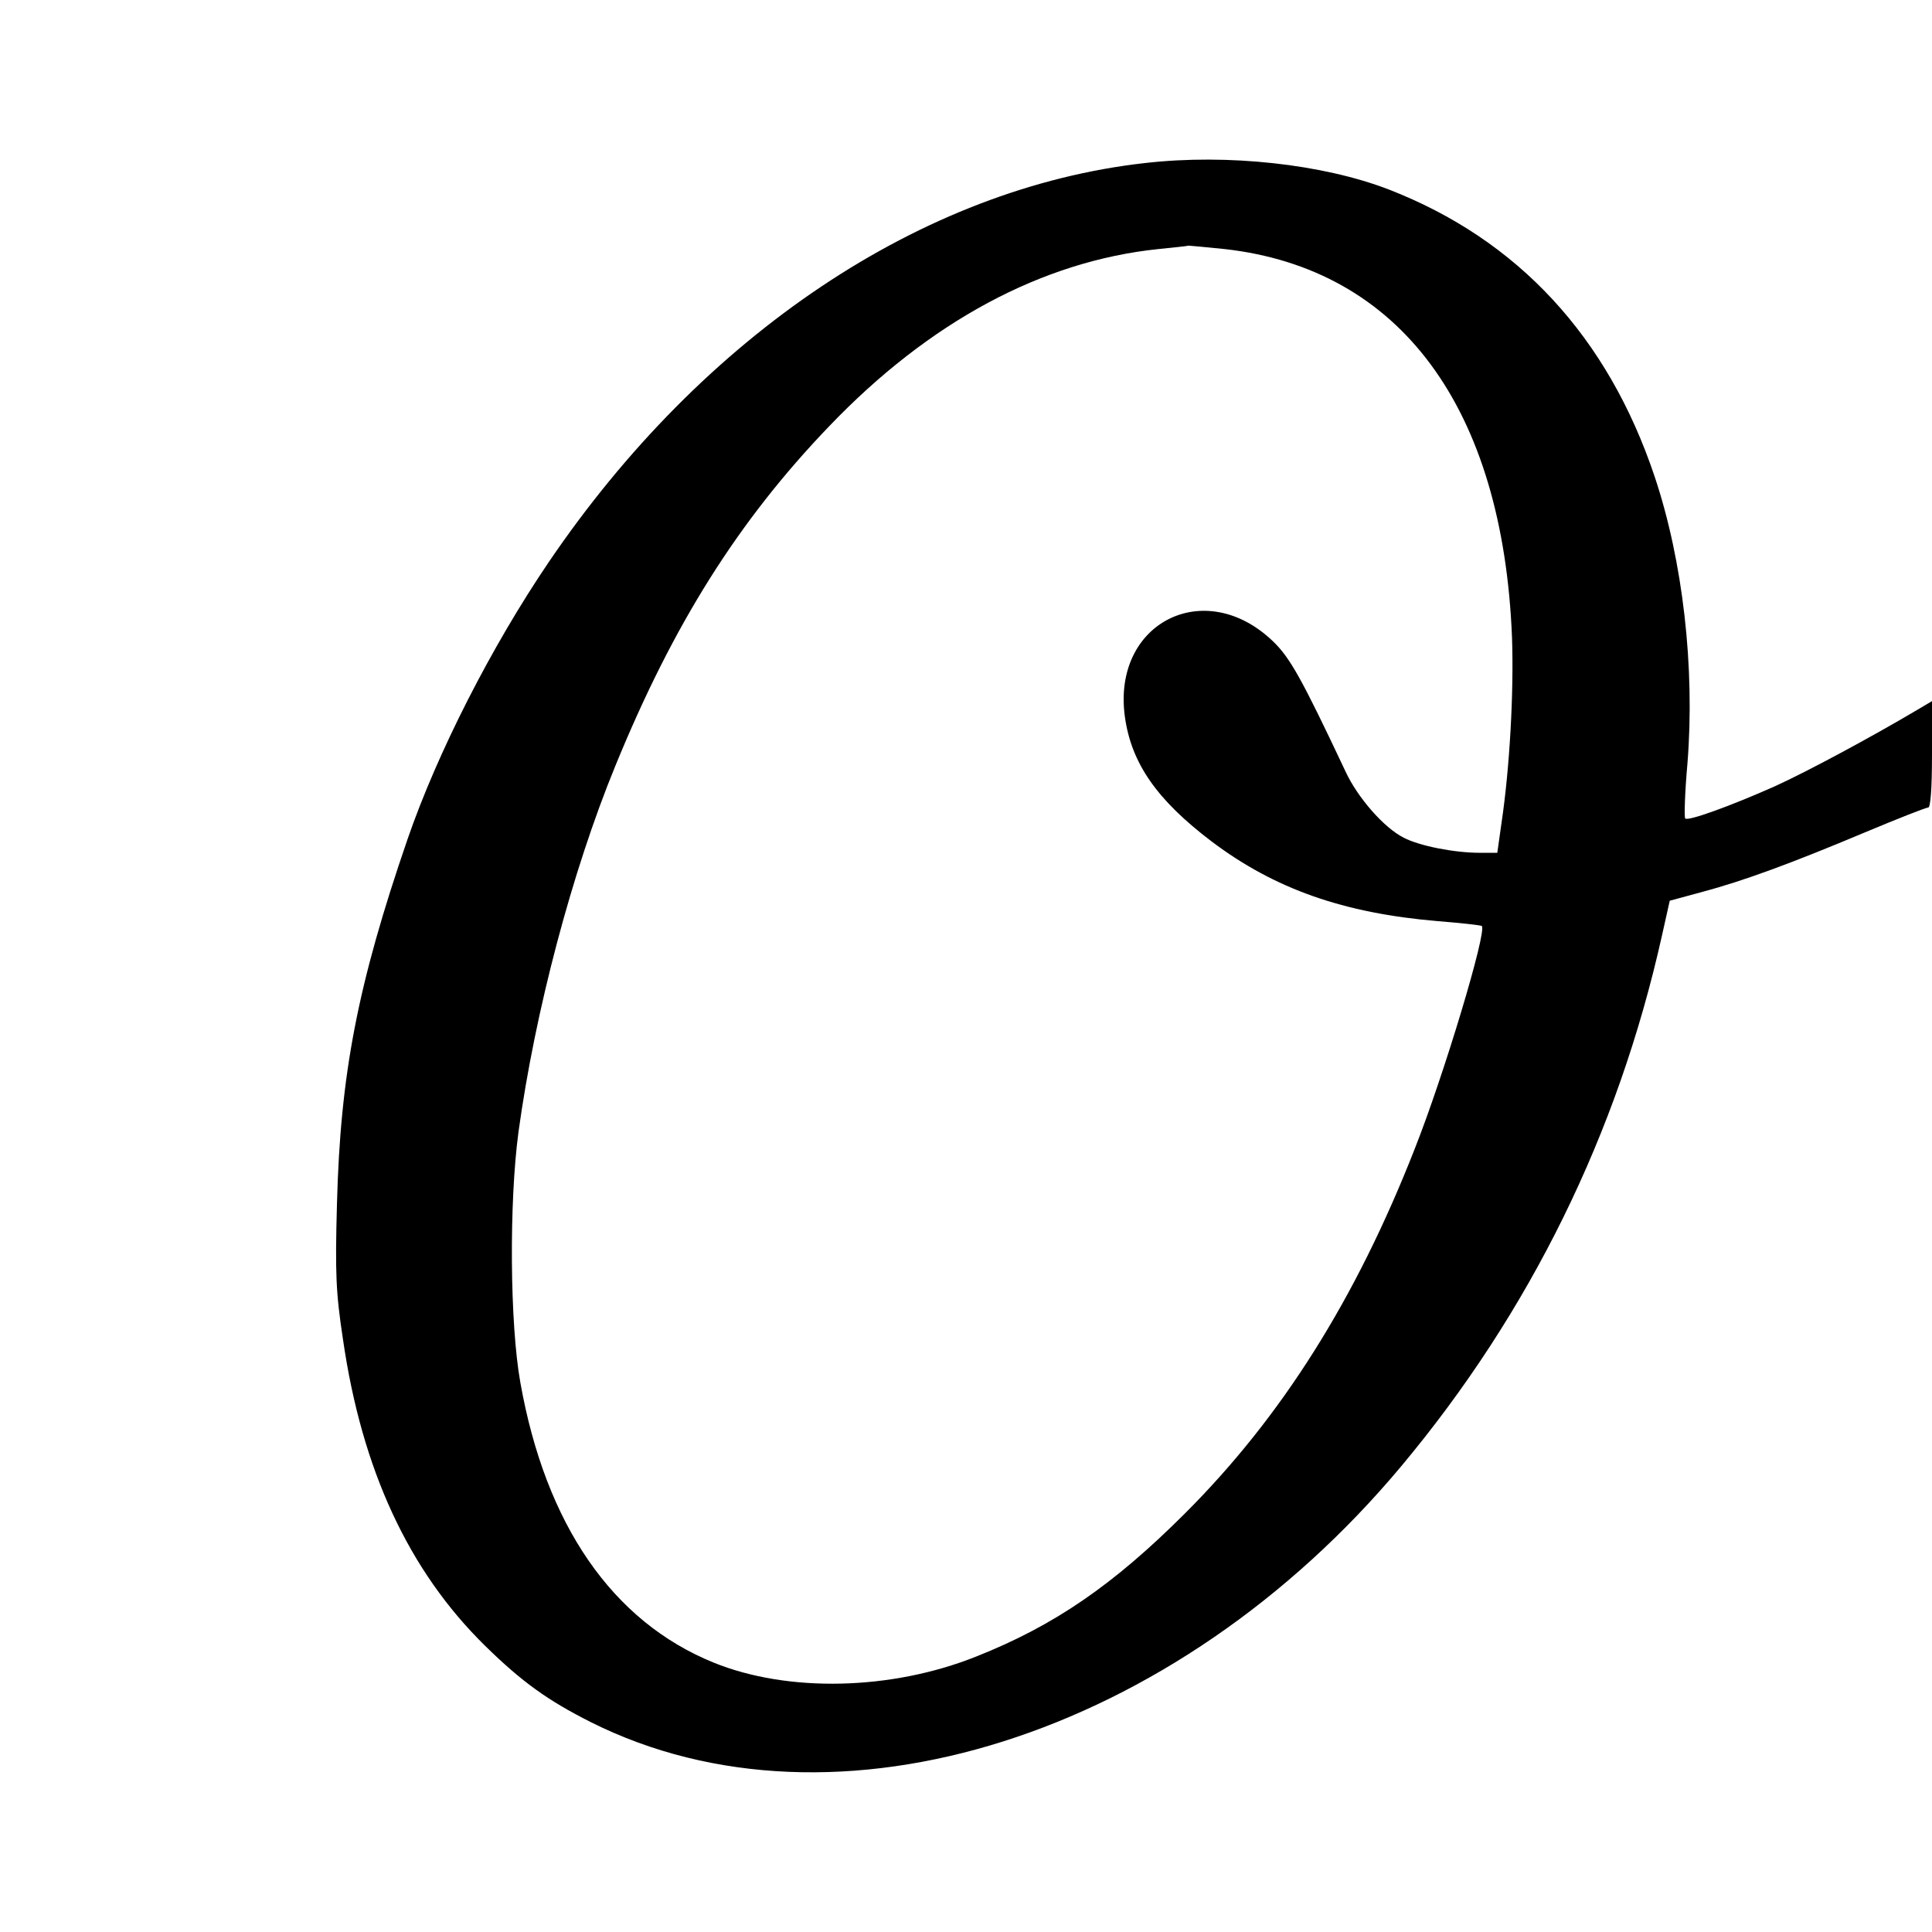 <?xml version="1.0" standalone="no"?>
<!DOCTYPE svg PUBLIC "-//W3C//DTD SVG 20010904//EN"
 "http://www.w3.org/TR/2001/REC-SVG-20010904/DTD/svg10.dtd">
<svg version="1.0" xmlns="http://www.w3.org/2000/svg"
 width="512pt" height="512pt" viewBox="0 0 512 512"
 preserveAspectRatio="xMidYMid meet">
<g transform="translate(0,512) scale(0.1,-0.1)"
fill="#000000" stroke="none">
<path d="M3035 4688 c-591 -66 -1172 -455 -1581 -1058 -152 -224 -295 -505
-374 -734 -133 -387 -178 -623 -187 -966 -5 -185 -3 -235 16 -360 50 -345 174
-613 377 -812 97 -95 165 -144 280 -202 647 -324 1548 -39 2148 679 340 407
573 880 690 1404 l21 94 85 23 c109 29 237 76 432 158 86 36 162 66 168 66 6
0 10 49 10 141 l0 141 -37 -22 c-123 -73 -294 -165 -380 -204 -117 -52 -230
-93 -237 -85 -3 3 -1 69 6 147 20 253 -12 535 -87 759 -124 370 -362 628 -705
761 -174 67 -426 95 -645 70z m210 -228 c466 -52 738 -421 762 -1030 5 -144
-6 -345 -28 -492 l-11 -78 -47 0 c-66 0 -159 18 -201 40 -52 26 -122 106 -154
175 -116 246 -147 302 -193 346 -181 173 -426 48 -392 -200 17 -124 85 -221
230 -331 167 -126 350 -190 598 -211 63 -5 116 -11 118 -13 14 -14 -100 -394
-178 -591 -156 -398 -352 -709 -608 -965 -190 -190 -347 -298 -554 -380 -225
-90 -499 -96 -696 -16 -268 109 -445 365 -512 742 -28 156 -30 477 -5 664 44
320 142 691 257 971 153 374 325 648 566 899 266 278 565 438 873 470 41 4 77
8 80 9 3 0 46 -4 95 -9z"/>
</g>
</svg>